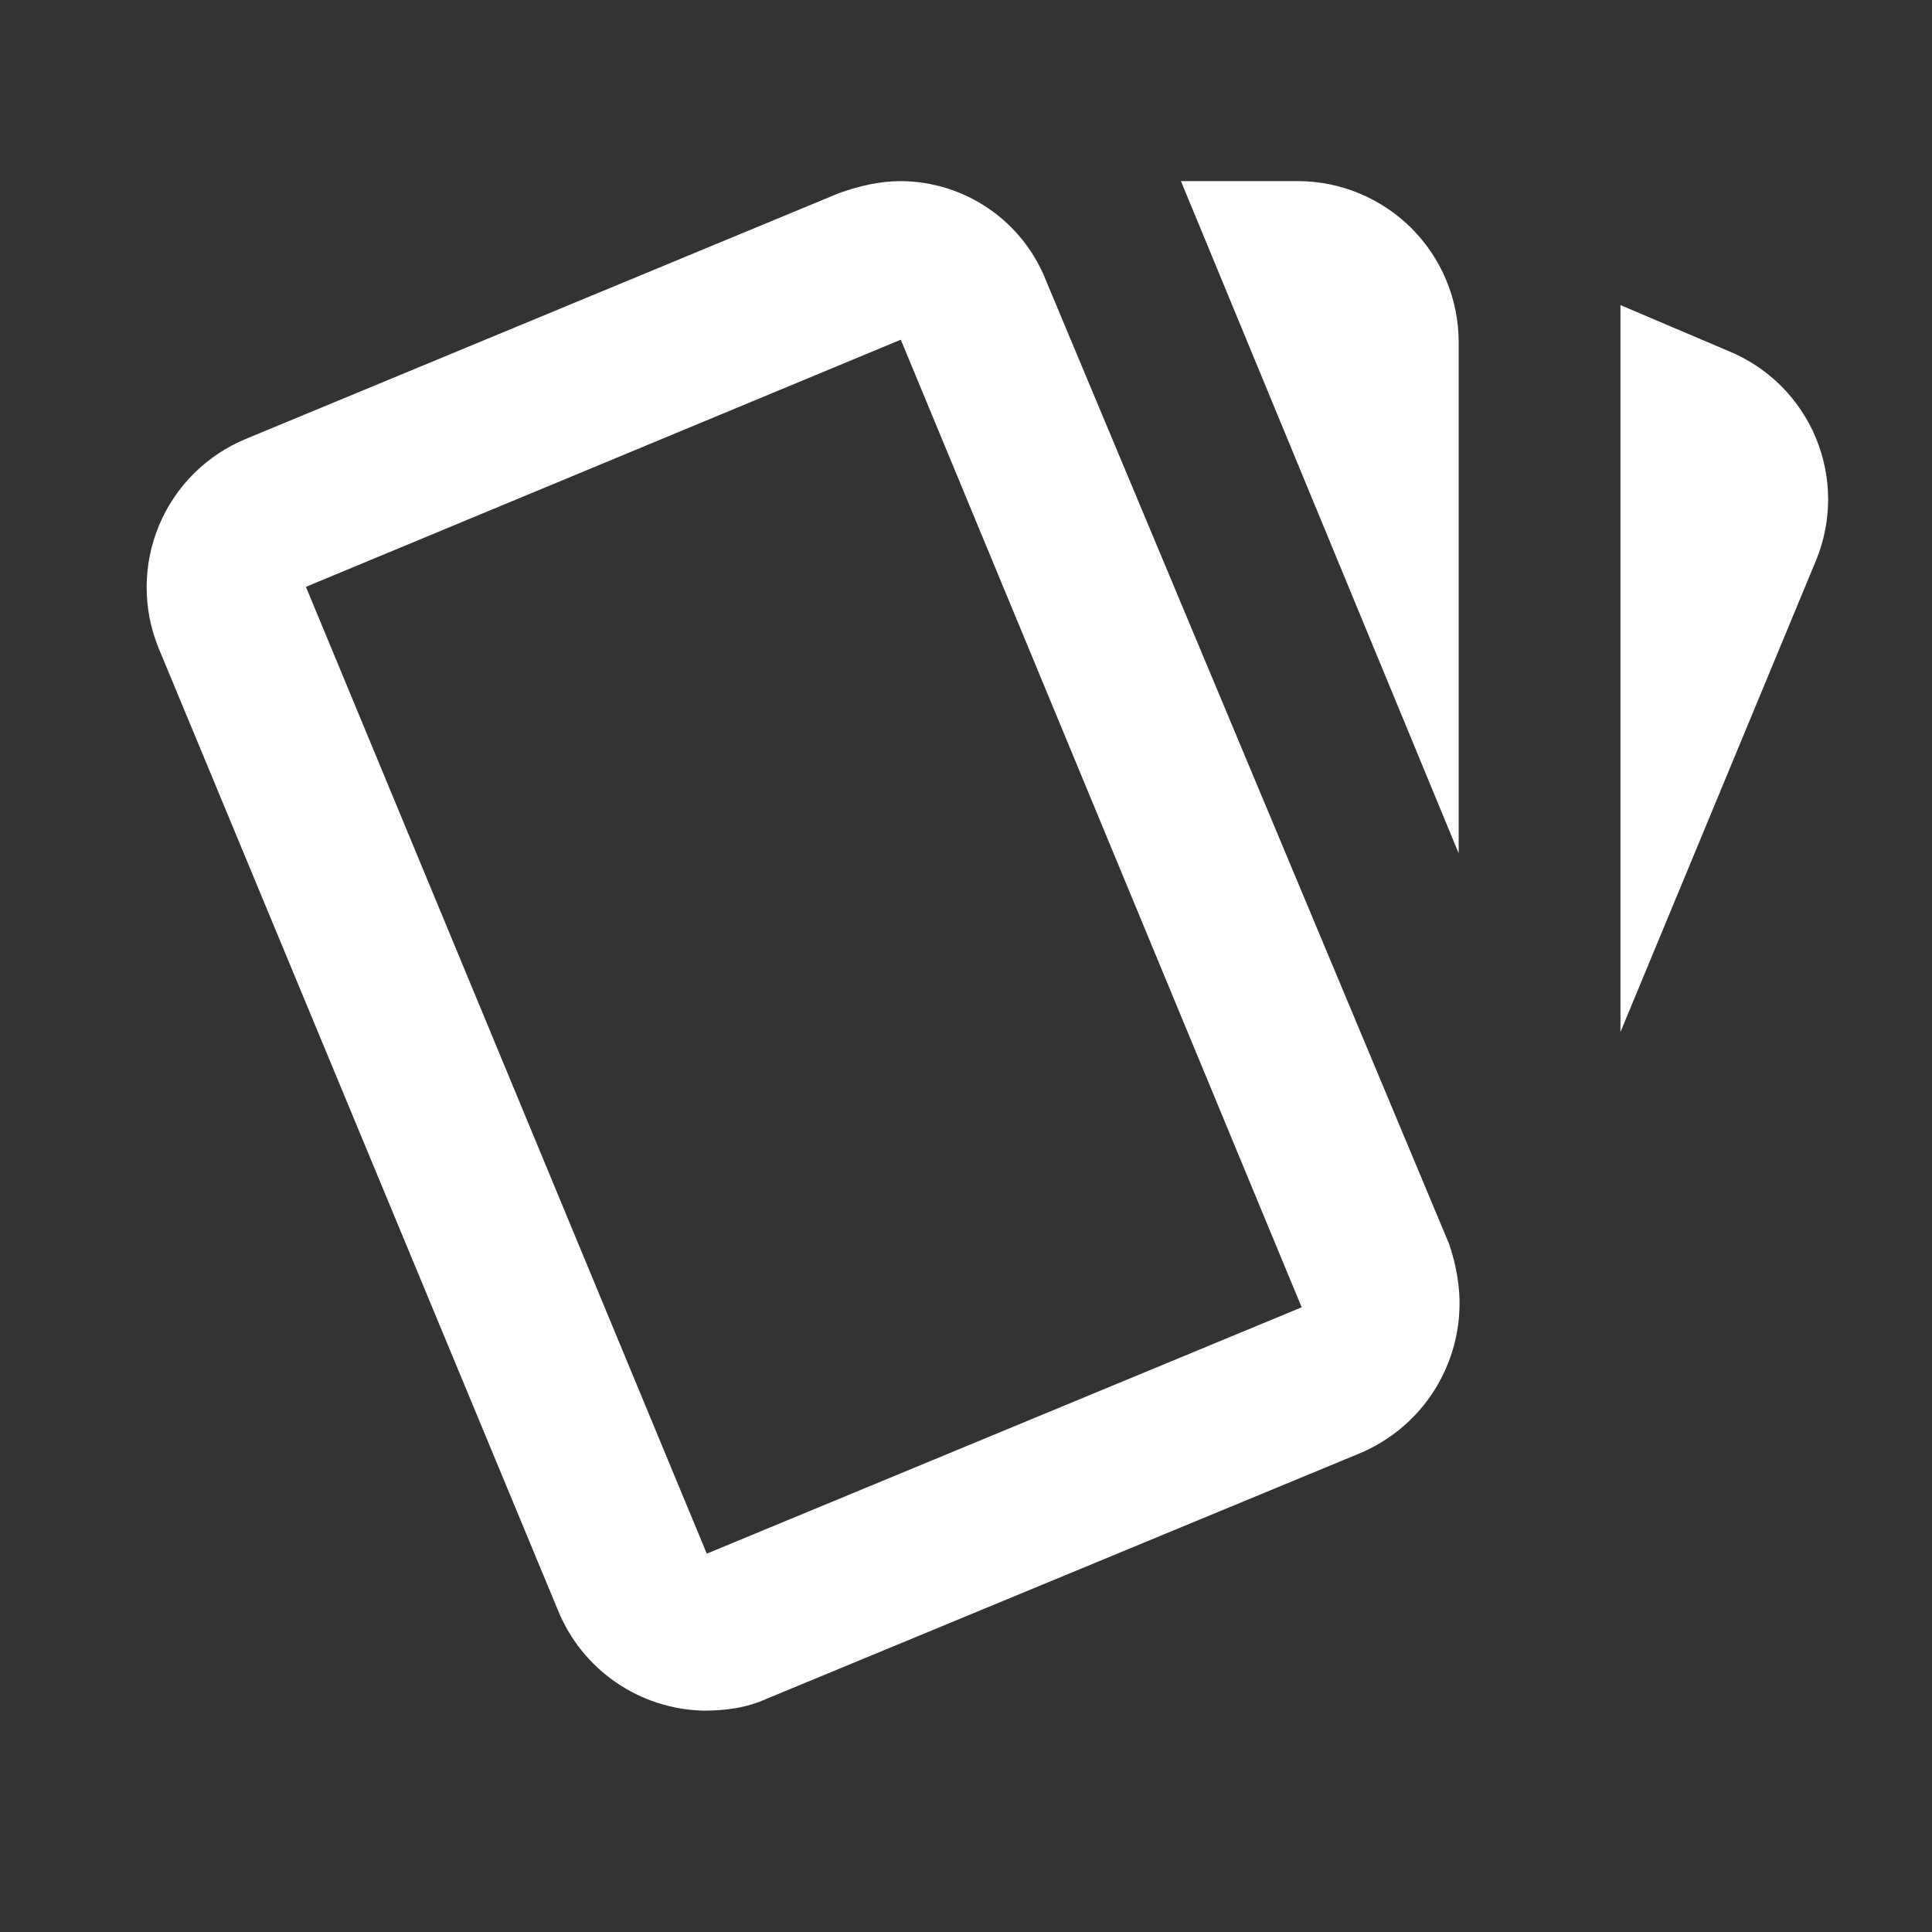 <svg width="47" height="47" viewBox="0 0 47 47" fill="none" xmlns="http://www.w3.org/2000/svg">
<rect x="0" y="0" width="47" height="47" fill="#333333" stroke="none"/>
<path d="M21.914 4.406C21.405 4.406 20.895 4.524 20.406 4.7L5.992 10.673C5.034 11.065 4.271 11.822 3.871 12.777C3.471 13.732 3.466 14.806 3.858 15.765L13.571 39.167C13.858 39.877 14.347 40.487 14.977 40.922C15.607 41.357 16.35 41.598 17.116 41.615C17.625 41.615 18.154 41.556 18.663 41.321L33.096 35.348C33.792 35.052 34.39 34.563 34.817 33.938C35.243 33.313 35.482 32.579 35.505 31.823C35.524 31.333 35.426 30.765 35.25 30.256L25.458 6.854C25.182 6.137 24.697 5.519 24.064 5.083C23.432 4.646 22.682 4.41 21.914 4.406ZM28.729 4.406L35.485 20.758V8.323C35.485 7.284 35.072 6.288 34.338 5.553C33.603 4.819 32.607 4.406 31.568 4.406M39.421 7.422V25.106L44.18 13.63C44.375 13.156 44.475 12.647 44.473 12.134C44.471 11.622 44.368 11.114 44.17 10.641C43.971 10.168 43.682 9.739 43.317 9.378C42.953 9.017 42.52 8.732 42.045 8.538M21.914 8.264L31.666 31.803L17.194 37.796L7.442 14.276" fill="white"/>
</svg>
